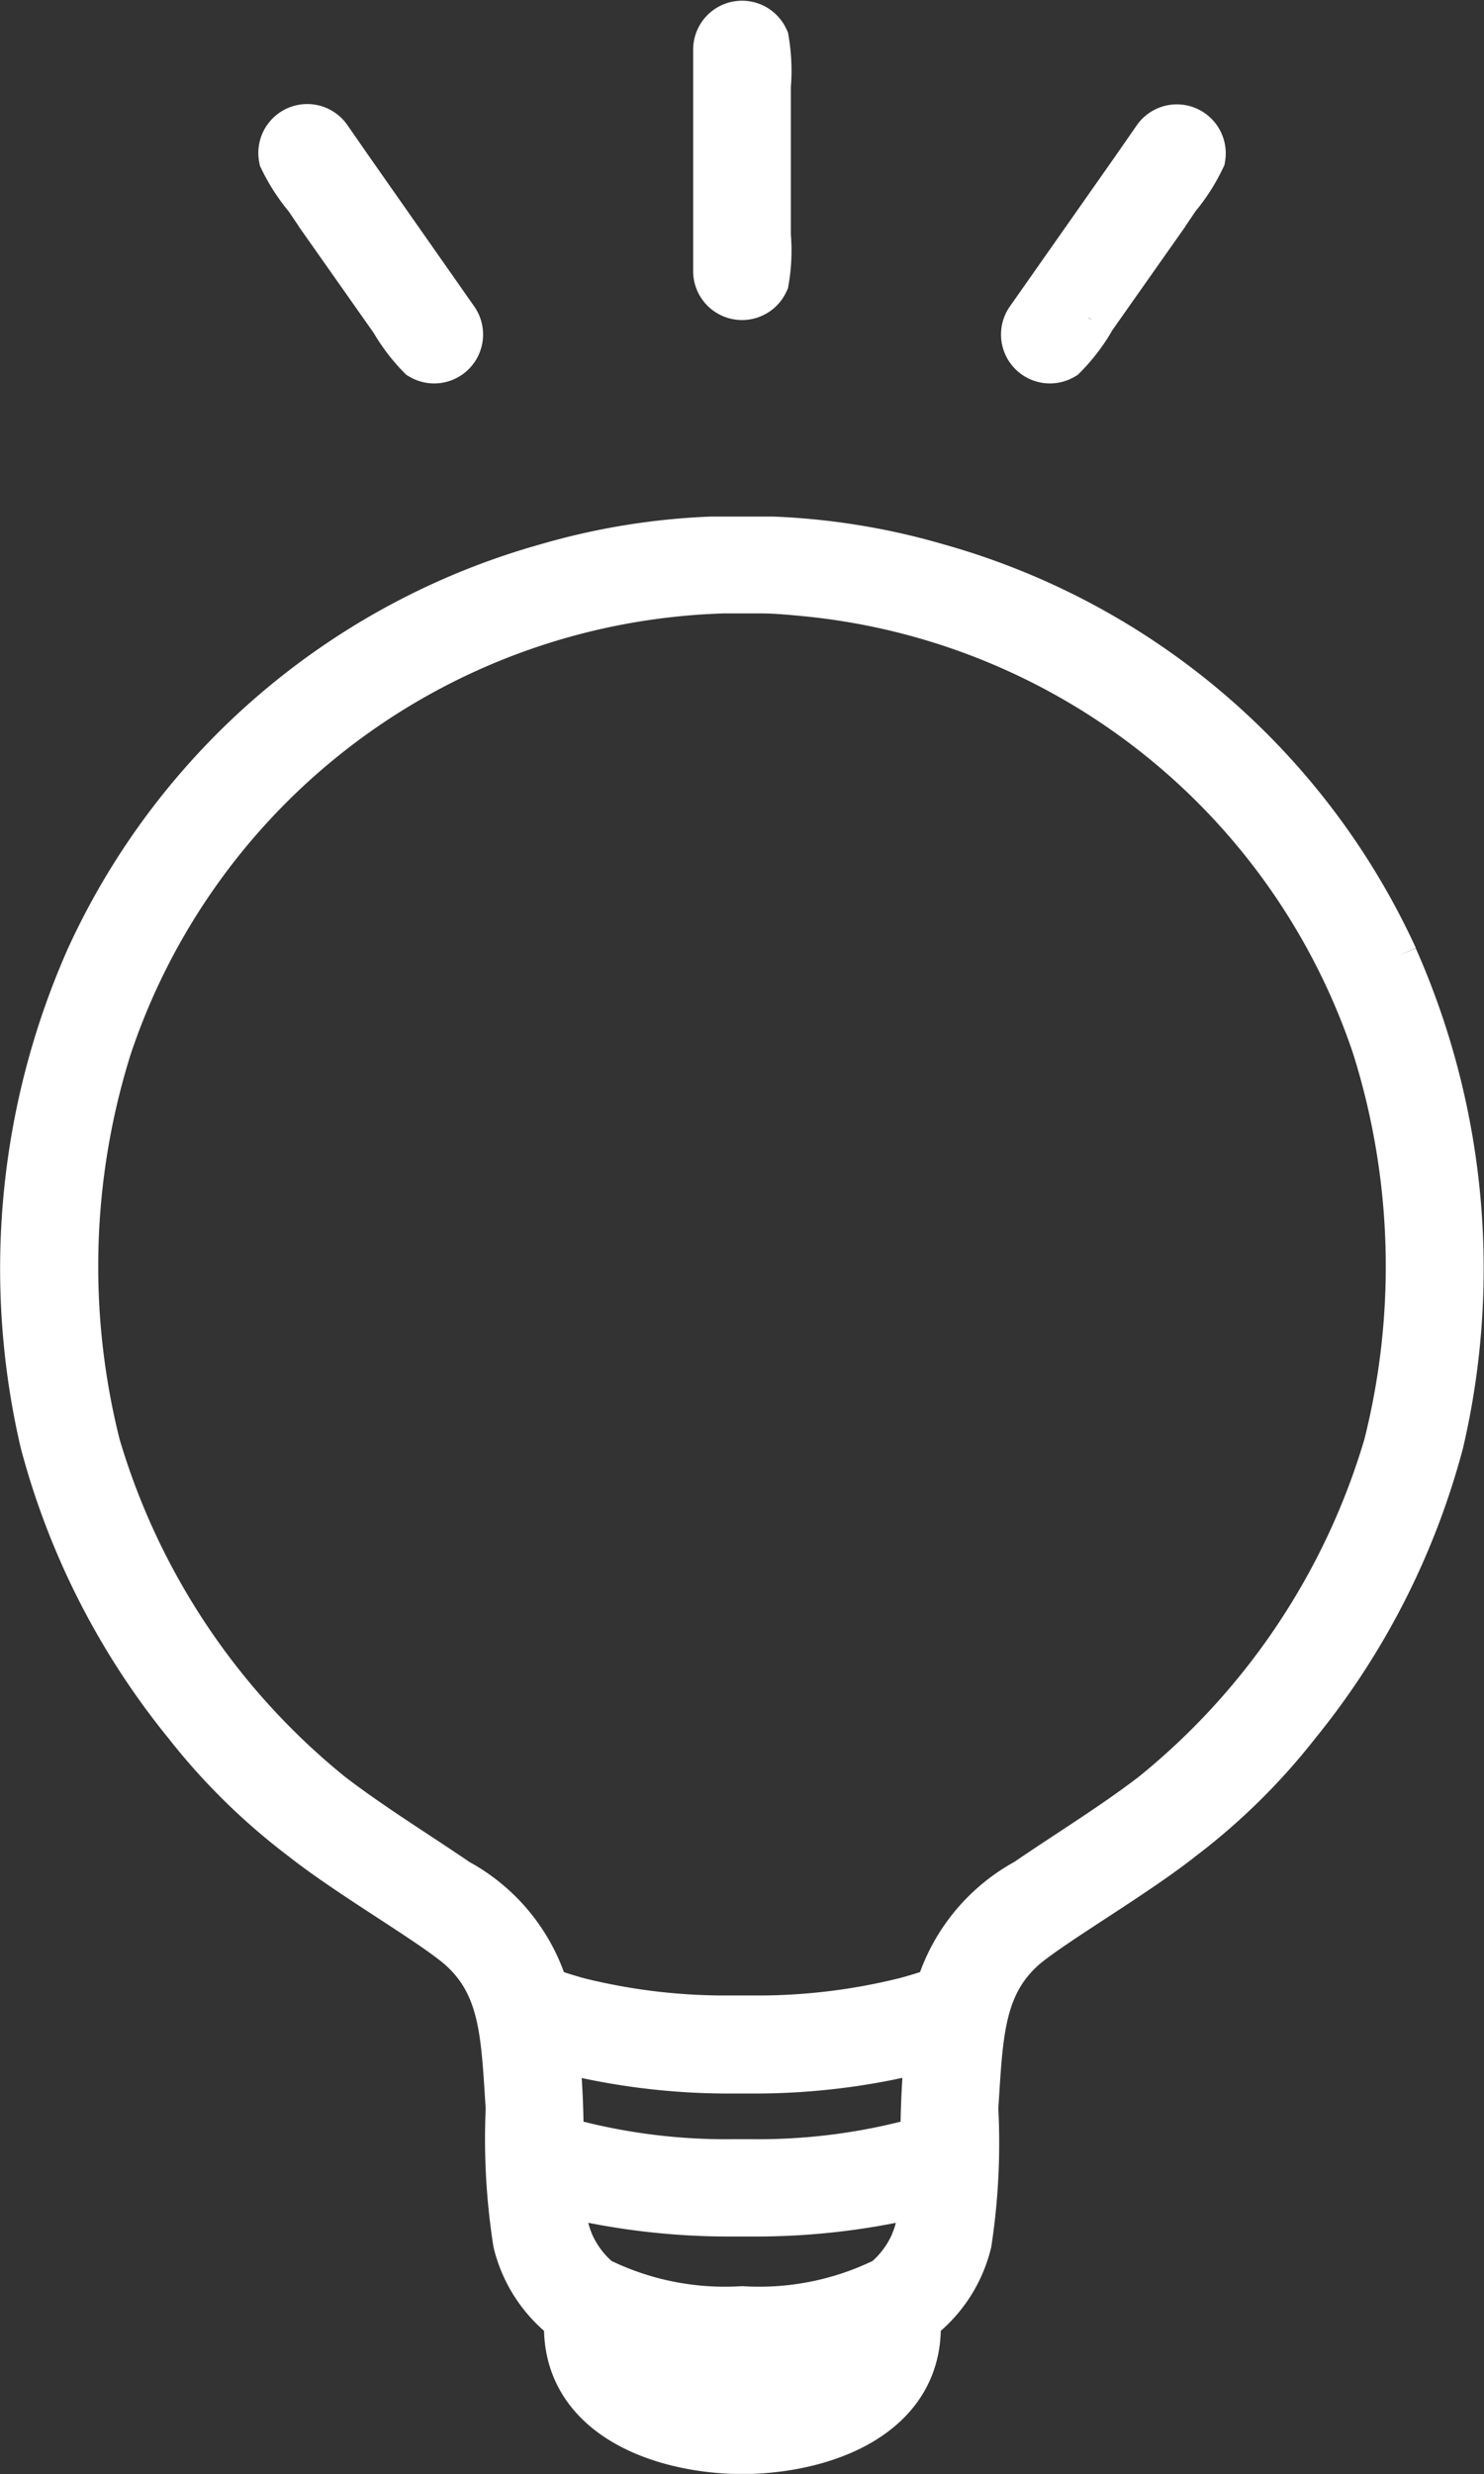 <svg xmlns="http://www.w3.org/2000/svg" width="14.051" height="23.41" viewBox="0 0 14.051 23.41">
  <rect x="0" y="0" width="14.051" height="23.41" fill="#333333" stroke="none"/>
  <g id="グループ_23952" data-name="グループ 23952" transform="translate(0.259 2.254)">
    <path id="パス_67202" data-name="パス 67202" d="M12.919,8.425A6.746,6.746,0,0,0,8.61,4.744,6.441,6.441,0,0,0,7.061,4.49H7.026l-.1,0-.161,0-.161,0-.1,0H6.471a6.441,6.441,0,0,0-1.549.254A6.746,6.746,0,0,0,.614,8.425,7.217,7.217,0,0,0,.18,12.992a7.07,7.07,0,0,0,1.351,2.651,5.939,5.939,0,0,0,1.088,1.07c.448.355,1.2.787,1.487,1.029.438.376.438.875.484,1.558a6.314,6.314,0,0,0,.069,1.265,1.268,1.268,0,0,0,.484.722.182.182,0,0,0,0,.033c-.036.827.794,1.161,1.536,1.19h.183c.742-.03,1.572-.363,1.536-1.19a.183.183,0,0,0,0-.033,1.264,1.264,0,0,0,.483-.722A6.22,6.22,0,0,0,8.943,19.3c.046-.684.046-1.182.484-1.558.293-.242,1.04-.674,1.488-1.029A5.936,5.936,0,0,0,12,15.643a7.062,7.062,0,0,0,1.351-2.651,7.217,7.217,0,0,0-.434-4.567M7.927,21.6c-.122.3-.61.447-.952.474-.069.006-.139.008-.209.009s-.139,0-.209-.009c-.342-.027-.83-.178-.952-.474-.017-.051-.025-.076-.03-.1a3.192,3.192,0,0,0,.8.136c.12.009.241.015.361.02v0h.053v0c.12,0,.241-.011.361-.02a3.2,3.2,0,0,0,.8-.136c0,.019-.013.045-.03.1M8.5,20.247c0,.015,0,.03-.005.045v.01a1.391,1.391,0,0,1-.037.171c-.006.029-.03.088-.04.115a.993.993,0,0,1-.277.368,2.732,2.732,0,0,1-1.374.278,2.732,2.732,0,0,1-1.374-.278.993.993,0,0,1-.277-.368,1.067,1.067,0,0,1-.04-.115,1.392,1.392,0,0,1-.037-.171v-.01c0-.015,0-.03-.005-.045,0-.061-.006-.123-.008-.183a6.637,6.637,0,0,0,1.634.2h.216a6.607,6.607,0,0,0,1.634-.2c0,.062,0,.123-.008.184m.015-.635c-.057.019-.12.038-.181.055a5.8,5.8,0,0,1-1.48.175H6.678a5.8,5.8,0,0,1-1.48-.175c-.061-.017-.124-.037-.181-.055a8.355,8.355,0,0,0-.047-.923,6.426,6.426,0,0,0,1.689.221h.216a6.423,6.423,0,0,0,1.689-.223,8.378,8.378,0,0,0-.047.925M12.9,13.039a6.726,6.726,0,0,1-2.223,3.322c-.384.294-.8.547-1.2.821a1.707,1.707,0,0,0-.826,1.026c-.078.029-.2.068-.318.1a5.8,5.8,0,0,1-1.48.175c-.03,0-.059,0-.089,0s-.059,0-.089,0A5.8,5.8,0,0,1,5.2,18.31c-.117-.033-.239-.073-.318-.1a1.7,1.7,0,0,0-.826-1.026c-.4-.273-.814-.526-1.2-.821A6.726,6.726,0,0,1,.633,13.039,6.957,6.957,0,0,1,.74,9.252,6.364,6.364,0,0,1,6.189,4.931c.136-.013.271-.021.405-.025l.055,0h.235l.055,0c.134,0,.269.012.405.025a6.364,6.364,0,0,1,5.449,4.321,6.957,6.957,0,0,1,.107,3.787" transform="translate(0 -1.606)" fill="#fff" stroke="#fff" stroke-width="0.5"/>
    <path id="パス_67203" data-name="パス 67203" d="M10.638,1.974V.76c0-.006,0-.013,0-.019V.561a1.707,1.707,0,0,0-.018-.433.213.213,0,0,0-.407.082V.562h0V2.317a.213.213,0,0,0,.407.082,1.641,1.641,0,0,0,.018-.425h0" transform="translate(-3.659 -2)" fill="#fff" stroke="#fff" stroke-width="0.5"/>
    <path id="パス_67204" data-name="パス 67204" d="M15.336,3.3l.7-.994.01-.016.1-.148a1.716,1.716,0,0,0,.234-.364A.213.213,0,0,0,16,1.615l-.2.288h0L14.79,3.341a.213.213,0,0,0,.287.3,1.692,1.692,0,0,0,.259-.337h0" transform="translate(-5.286 -2.547)" fill="#fff" stroke="#fff" stroke-width="0.5"/>
    <path id="パス_67205" data-name="パス 67205" d="M4.843,3.3l-.7-.994-.01-.016-.1-.148A1.716,1.716,0,0,1,3.8,1.782a.213.213,0,0,1,.381-.167l.2.288h0L5.389,3.341a.213.213,0,0,1-.287.3A1.692,1.692,0,0,1,4.844,3.3h0" transform="translate(-1.359 -2.547)" fill="#fff" stroke="#fff" stroke-width="0.5"/>
  </g>
</svg>

